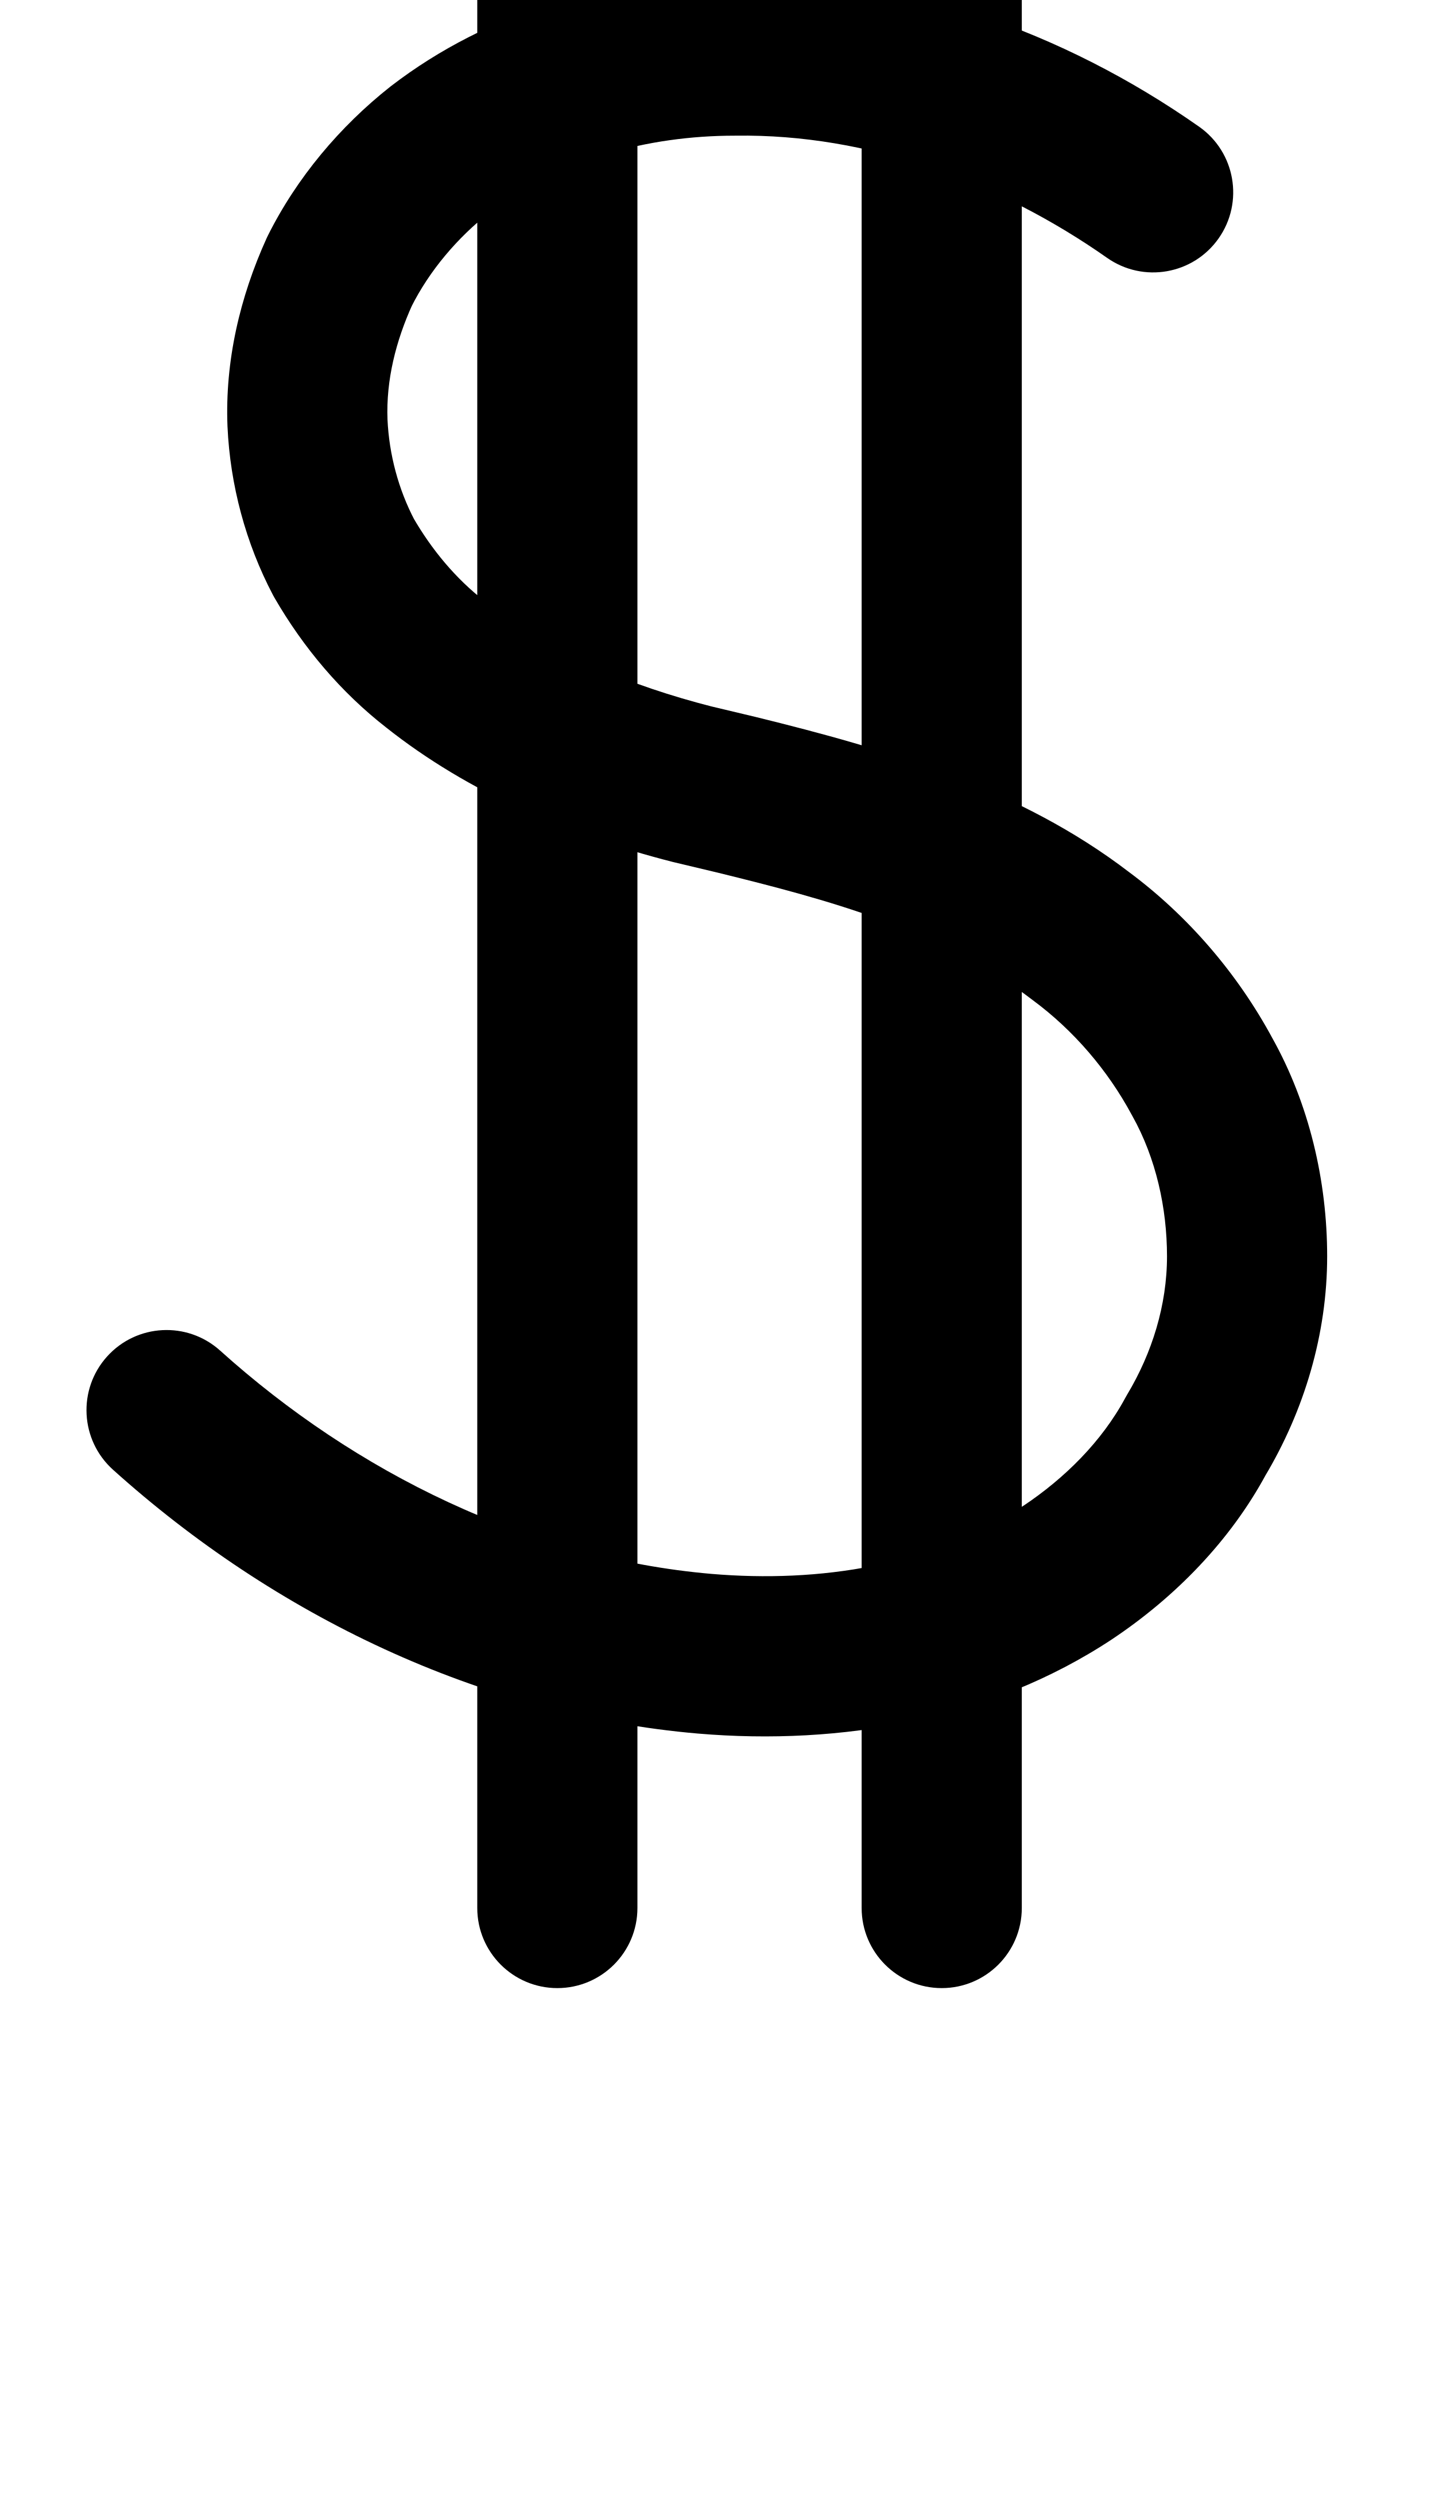 <?xml version="1.0" encoding="UTF-8"?>
<svg xmlns="http://www.w3.org/2000/svg" xmlns:inkscape="http://www.inkscape.org/namespaces/inkscape" xmlns:sodipodi="http://sodipodi.sourceforge.net/DTD/sodipodi-0.dtd" xmlns:svg="http://www.w3.org/2000/svg" version="1.1" viewBox="0 -370 672 1170">
    <sodipodi:namedview pagecolor="#ffffff" bordercolor="#666666" borderopacity="1.0" showgrid="true">
        <inkscape:grid id="grid№1" type="xygrid" dotted="false" enabled="true" visible="true" empspacing="10" />
        <sodipodi:guide id="baseline" position="0.00,370.00" orientation="0.00,1.00" />
    </sodipodi:namedview>
    <g id="glyph">
        <path d="M 223.5 -437C 223.5 -437 223.5 -437 223.5 -437C 223.5 -117 223.5 203 223.5 523C 223.5 543.711 240.289 560.5 261 560.5C 281.711 560.5 298.5 543.711 298.5 523C 298.5 523 298.5 523 298.5 523C 298.5 203 298.5 -117 298.5 -437C 298.5 -457.711 281.711 -474.5 261 -474.5C 240.289 -474.5 223.5 -457.711 223.5 -437ZM 403.5 -437C 403.5 -437 403.5 -437 403.5 -437C 403.5 -117 403.5 203 403.5 523C 403.5 543.711 420.289 560.5 441 560.5C 461.711 560.5 478.5 543.711 478.5 523C 478.5 523 478.5 523 478.5 523C 478.5 203 478.5 -117 478.5 -437C 478.5 -457.711 461.711 -474.5 441 -474.5C 420.289 -474.5 403.5 -457.711 403.5 -437ZM 561.541 -310.696C 561.541 -310.696 561.541 -310.696 561.541 -310.696C 498.108 -355.211 421.43 -382.61 343.464 -381.496C 343.464 -381.496 343.598 -381.497 343.732 -381.498C 343.866 -381.499 344.001 -381.5 344 -381.5C 286.805 -381.5 228.79 -364.842 183.136 -329.723C 183.135 -329.723 183.043 -329.651 182.95 -329.578C 182.857 -329.506 182.764 -329.433 182.763 -329.433C 159.1 -310.752 138.961 -286.775 125.459 -259.771C 125.457 -259.767 125.309 -259.455 125.16 -259.144C 125.012 -258.833 124.863 -258.521 124.861 -258.518C 112.322 -230.931 105.314 -200.894 106.53 -170.501C 106.53 -170.501 106.532 -170.45 106.534 -170.399C 106.537 -170.348 106.539 -170.297 106.539 -170.297C 107.781 -142.973 115.072 -115.747 127.816 -91.534C 127.818 -91.53 127.999 -91.201 128.181 -90.873C 128.362 -90.544 128.544 -90.216 128.547 -90.211C 142.077 -66.84 159.628 -46.004 180.977 -29.399C 180.977 -29.399 180.903 -29.458 180.828 -29.516C 180.754 -29.575 180.679 -29.634 180.679 -29.633C 219.598 1.273 266.834 21.084 314.706 33.33C 314.707 33.33 314.859 33.368 315.01 33.405C 315.162 33.443 315.313 33.48 315.314 33.48C 322.314 35.147 329.314 36.814 336.314 38.48C 336.314 38.48 336.25 38.465 336.185 38.449C 336.12 38.433 336.055 38.418 336.055 38.418C 387.21 50.982 440.678 65.202 483.197 97.77C 483.198 97.771 483.326 97.867 483.454 97.964C 483.582 98.06 483.71 98.156 483.71 98.157C 502.778 112.25 518.748 130.916 529.982 151.779C 529.983 151.78 530.057 151.915 530.132 152.051C 530.206 152.186 530.281 152.322 530.281 152.323C 541.351 172.09 546.5 195.441 546.5 218C 546.5 240.794 539.528 263.233 527.844 282.706C 527.841 282.712 527.627 283.088 527.413 283.464C 527.199 283.839 526.986 284.215 526.982 284.221C 515.927 304.753 498.489 321.938 479.199 334.798C 479.199 334.798 479.235 334.774 479.271 334.75C 479.307 334.726 479.343 334.702 479.343 334.702C 436.538 362.954 383.513 370.901 333.167 366.634C 333.167 366.634 333.178 366.635 333.19 366.636C 333.202 366.637 333.214 366.638 333.214 366.638C 247.613 359.274 166.493 319.193 103.086 262.126C 87.692 248.272 63.981 249.52 50.126 264.914C 36.272 280.308 37.52 304.019 52.914 317.874C 128.441 385.848 224.938 432.601 326.786 441.362C 326.786 441.362 326.798 441.363 326.81 441.364C 326.822 441.365 326.833 441.366 326.833 441.366C 394.082 447.065 463.681 434.902 520.657 397.298C 520.657 397.298 520.693 397.274 520.729 397.25C 520.765 397.226 520.801 397.202 520.801 397.202C 550.318 377.524 576.135 351.132 593.018 319.779C 593.021 319.773 592.804 320.154 592.587 320.536C 592.37 320.918 592.153 321.299 592.156 321.294C 610.818 290.19 621.5 254.358 621.5 218C 621.5 182.626 613.05 146.625 595.719 115.677C 595.719 115.677 595.793 115.813 595.868 115.949C 595.943 116.086 596.018 116.222 596.018 116.221C 579.556 85.65 556.224 58.49 528.29 37.843C 528.289 37.843 528.418 37.94 528.546 38.036C 528.675 38.133 528.804 38.23 528.803 38.23C 477.558 -1.022 415.696 -19.251 353.945 -34.418C 353.945 -34.418 353.88 -34.433 353.815 -34.449C 353.751 -34.465 353.686 -34.48 353.686 -34.48C 346.686 -36.147 339.686 -37.814 332.686 -39.48C 332.685 -39.48 332.837 -39.443 332.99 -39.405C 333.142 -39.368 333.295 -39.33 333.294 -39.33C 295.728 -48.94 257.908 -64.077 227.321 -88.367C 227.32 -88.367 227.246 -88.425 227.172 -88.484C 227.097 -88.542 227.023 -88.601 227.023 -88.601C 213.285 -99.286 202.154 -112.761 193.453 -127.789C 193.451 -127.793 193.635 -127.46 193.819 -127.127C 194.003 -126.794 194.187 -126.461 194.184 -126.466C 186.561 -140.95 182.204 -157.36 181.461 -173.703C 181.461 -173.703 181.464 -173.652 181.466 -173.601C 181.468 -173.55 181.47 -173.499 181.47 -173.499C 180.723 -192.167 185.453 -210.574 193.139 -227.482C 193.141 -227.486 192.99 -227.171 192.84 -226.856C 192.689 -226.541 192.539 -226.226 192.541 -226.229C 201.126 -243.4 214.204 -258.699 229.237 -270.567C 229.237 -270.567 229.144 -270.495 229.05 -270.422C 228.957 -270.349 228.864 -270.276 228.864 -270.277C 261.395 -295.3 303.359 -306.5 344 -306.5C 344.001 -306.5 344.134 -306.501 344.268 -306.502C 344.401 -306.503 344.535 -306.504 344.536 -306.504C 406.716 -307.392 467.945 -284.752 518.459 -249.304C 535.412 -237.407 558.799 -241.506 570.696 -258.459C 582.593 -275.412 578.494 -298.799 561.541 -310.696Z" />
    </g>
</svg>

